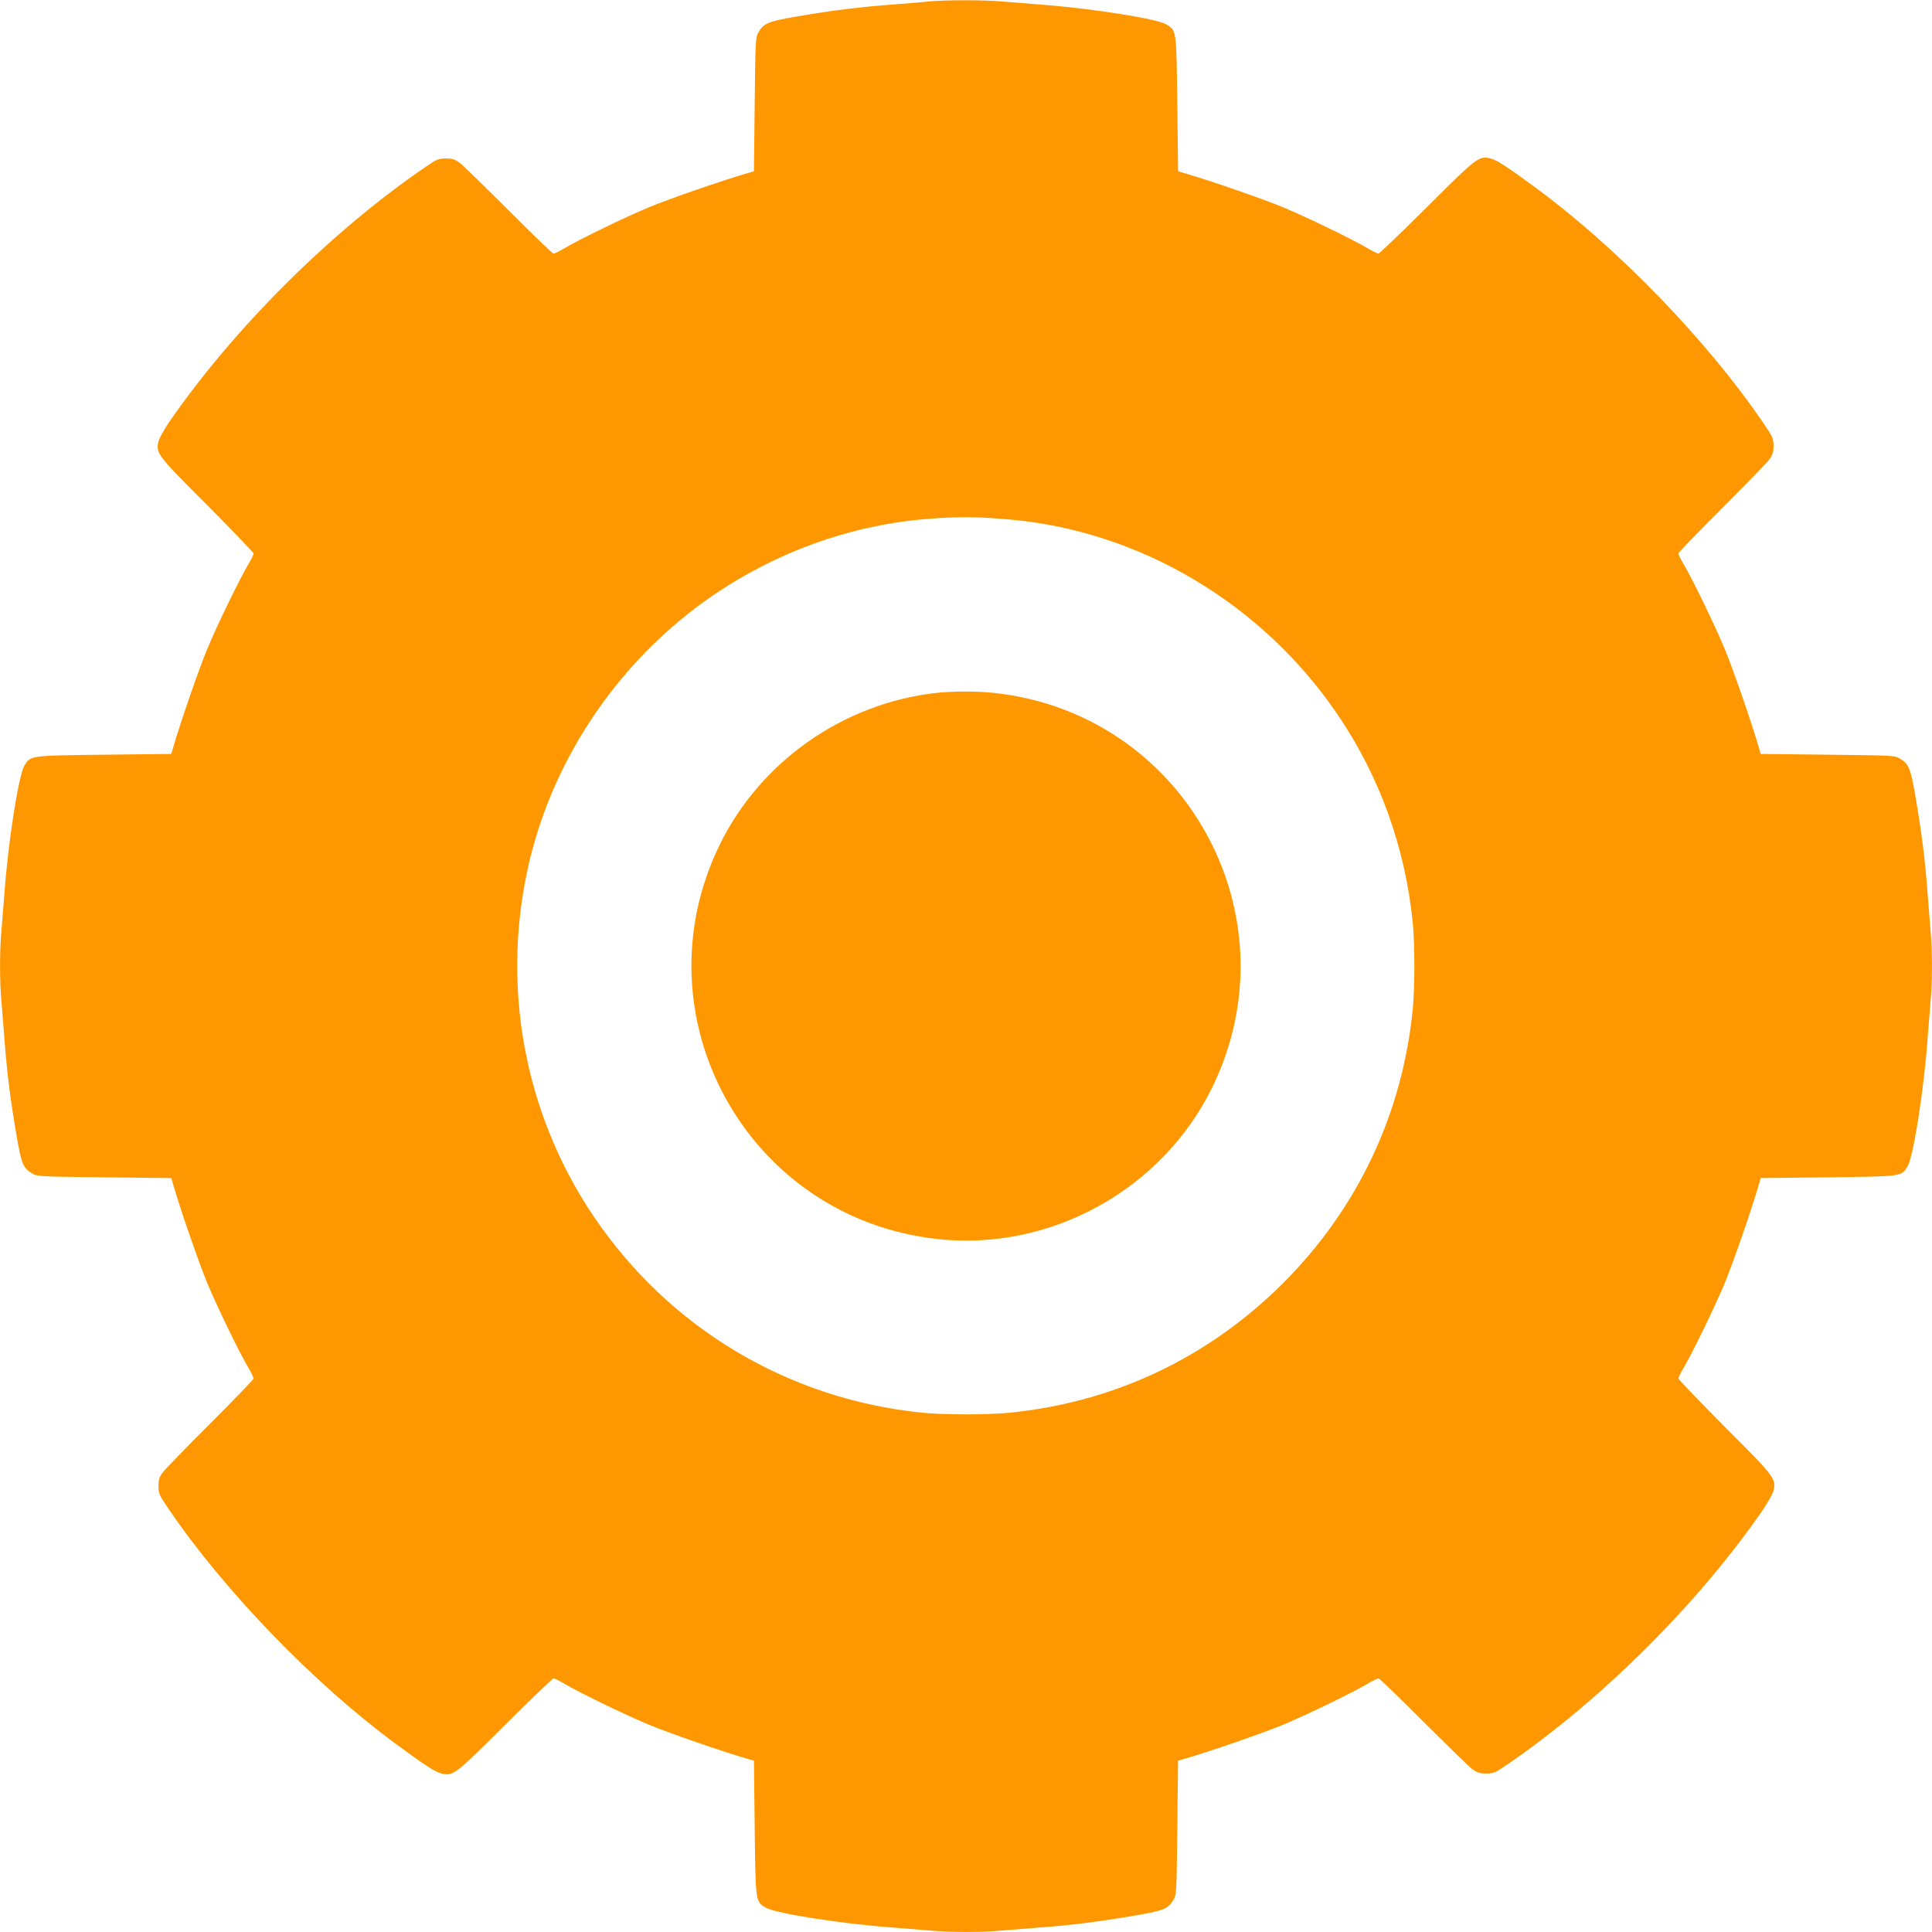 <?xml version="1.0" standalone="no"?>
<!DOCTYPE svg PUBLIC "-//W3C//DTD SVG 20010904//EN"
 "http://www.w3.org/TR/2001/REC-SVG-20010904/DTD/svg10.dtd">
<svg version="1.0" xmlns="http://www.w3.org/2000/svg"
 width="1280pt" height="1280pt" viewBox="0 0 1280 1280"
 preserveAspectRatio="xMidYMid meet">
<g transform="translate(0,1280) scale(0.1,-0.1)"
fill="#ff9800" stroke="none">
<path d="M6150 12790 c-41 -5 -147 -13 -235 -20 -217 -16 -402 -39 -640 -80
-181 -31 -214 -44 -247 -99 -23 -36 -23 -40 -28 -481 l-5 -445 -45 -13 c-166
-48 -521 -171 -655 -227 -160 -67 -463 -214 -563 -274 -29 -17 -58 -31 -65
-31 -7 0 -140 129 -297 286 -157 157 -303 299 -324 315 -32 23 -49 29 -92 29
-48 0 -61 -5 -136 -57 -622 -424 -1269 -1068 -1697 -1689 -34 -50 -66 -108
-71 -128 -18 -79 -11 -89 321 -421 170 -171 309 -316 309 -322 0 -7 -14 -36
-31 -65 -60 -100 -207 -403 -274 -563 -56 -134 -179 -489 -227 -655 l-13 -45
-445 -5 c-493 -6 -487 -5 -528 -72 -38 -62 -107 -497 -132 -838 -6 -80 -15
-192 -20 -250 -13 -134 -13 -346 0 -480 5 -58 14 -170 20 -250 15 -208 39
-396 80 -636 31 -180 44 -213 99 -246 36 -23 40 -23 481 -28 l445 -5 13 -45
c48 -166 171 -521 227 -655 67 -160 214 -463 274 -563 17 -29 31 -58 31 -65 0
-7 -129 -140 -286 -297 -157 -157 -299 -303 -315 -324 -23 -31 -29 -49 -29
-92 0 -49 5 -60 67 -151 369 -543 963 -1157 1503 -1555 194 -143 265 -189 304
-198 79 -18 88 -11 421 321 171 170 316 309 322 309 7 0 36 -14 65 -31 100
-60 403 -207 563 -274 134 -56 489 -179 655 -227 l45 -13 5 -445 c6 -493 5
-487 72 -528 62 -38 497 -107 838 -132 80 -6 192 -15 250 -20 134 -13 346 -13
480 0 58 5 170 14 250 20 208 15 396 39 636 80 180 31 213 44 246 99 23 36 23
40 28 481 l5 445 45 13 c166 48 521 171 655 227 160 67 463 214 563 274 29 17
58 31 65 31 7 0 140 -129 297 -286 157 -157 303 -299 324 -315 32 -23 49 -29
92 -29 48 0 61 5 136 57 622 424 1269 1068 1697 1689 34 50 66 108 71 128 18
79 11 89 -321 421 -170 171 -309 316 -309 322 0 7 14 36 31 65 60 100 207 403
274 563 56 134 179 489 227 655 l13 45 445 5 c493 6 487 5 528 72 38 62 107
497 132 838 6 80 15 192 20 250 13 134 13 346 0 480 -5 58 -14 170 -20 250
-15 208 -39 396 -80 636 -31 180 -44 213 -99 246 -36 23 -40 23 -481 28 l-445
5 -13 45 c-48 166 -171 521 -227 655 -67 160 -214 463 -274 563 -17 29 -31 58
-31 65 0 7 129 140 286 297 157 157 299 303 315 324 23 31 29 49 29 92 0 49
-5 60 -67 151 -369 543 -963 1157 -1503 1555 -194 143 -265 189 -304 198 -79
18 -88 11 -421 -321 -171 -170 -316 -309 -322 -309 -7 0 -36 14 -65 31 -100
60 -403 207 -563 274 -134 56 -489 179 -655 227 l-45 13 -5 445 c-6 493 -5
487 -72 528 -62 38 -497 107 -838 132 -80 6 -192 15 -250 20 -120 11 -379 11
-490 0z m530 -3431 c871 -74 1684 -557 2186 -1299 276 -408 445 -878 494
-1375 14 -141 14 -429 0 -570 -68 -694 -366 -1323 -859 -1816 -496 -495 -1119
-790 -1816 -859 -141 -14 -429 -14 -570 0 -889 88 -1680 559 -2181 1300 -467
691 -621 1550 -423 2368 170 699 608 1332 1209 1745 421 288 903 463 1400 507
213 18 341 18 560 -1z"/>
<path d="M6200 8209 c-615 -70 -1161 -454 -1431 -1004 -557 -1139 181 -2477
1443 -2614 747 -82 1487 327 1819 1004 557 1139 -181 2477 -1443 2614 -111 13
-279 12 -388 0z"/>
</g>
</svg>
